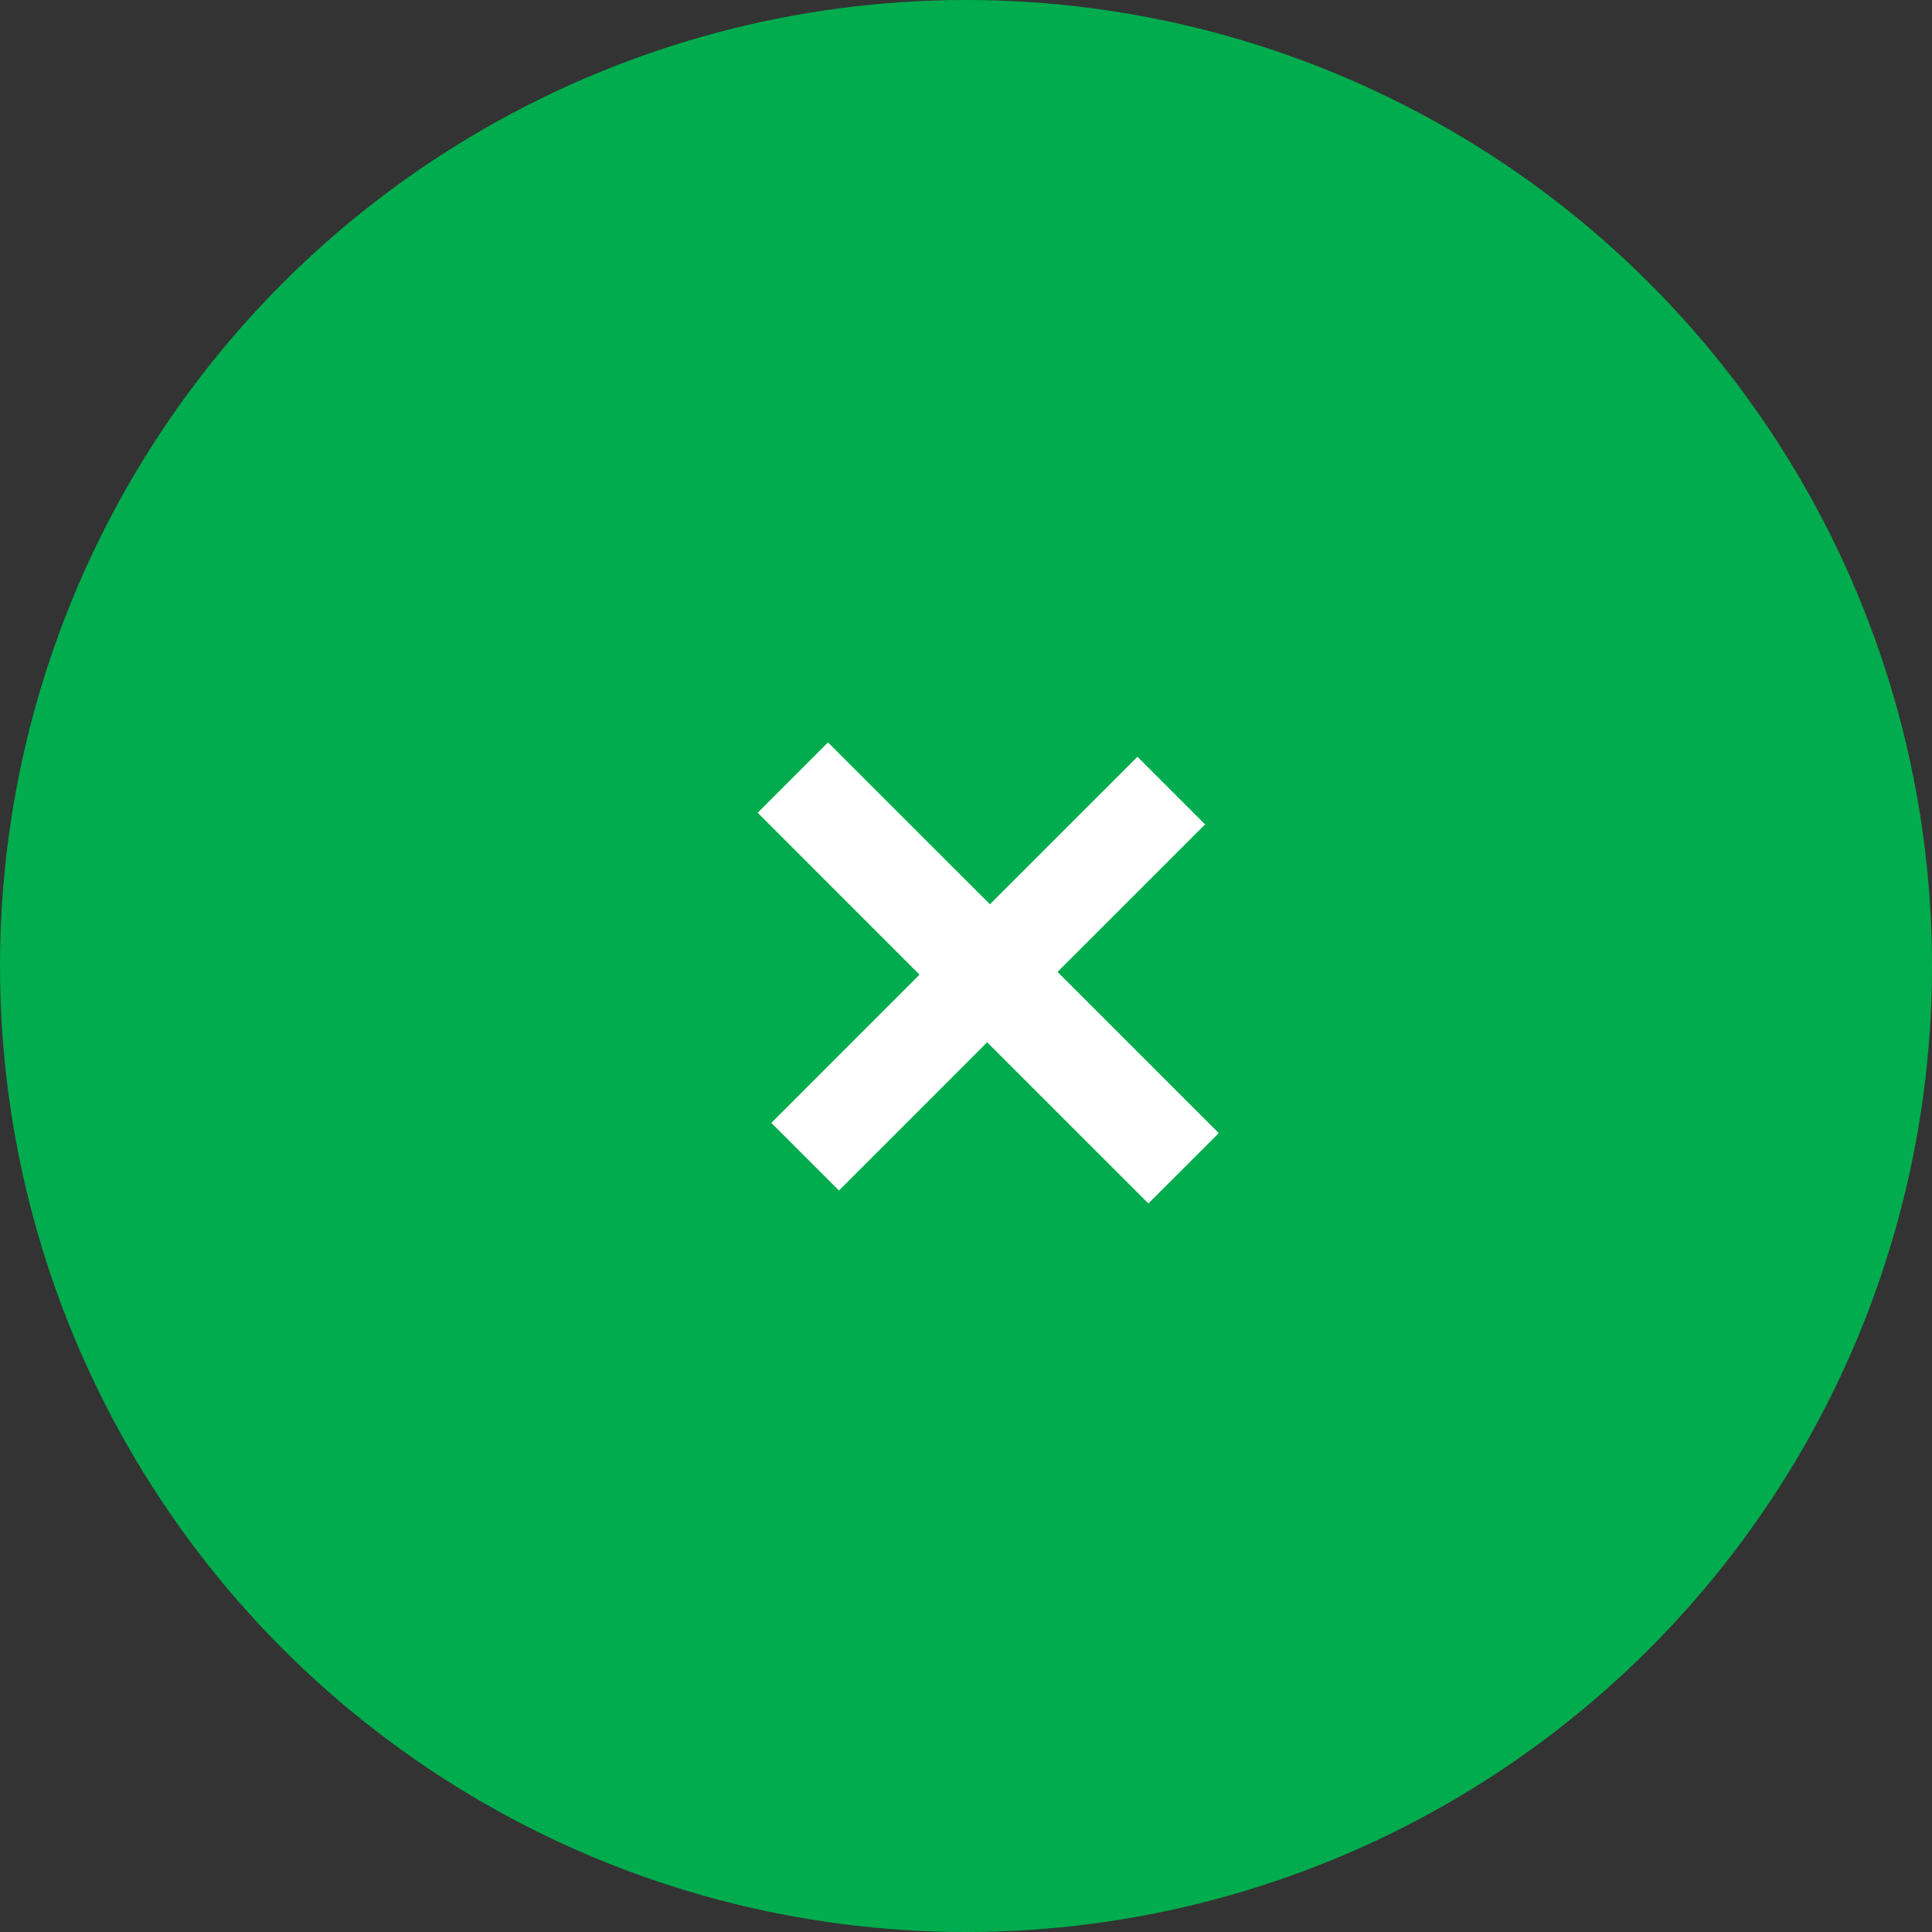 <?xml version="1.0" encoding="UTF-8"?> <svg xmlns="http://www.w3.org/2000/svg" width="40" height="40" viewBox="0 0 40 40" fill="none"><rect x="0" y="0" width="40" height="40" fill="#333333" stroke="none"/><circle cx="20" cy="20" r="20" fill="#00AC4D"></circle><path d="M17.37 24.648L15.97 23.248L19.038 20.179L15.687 16.827L17.143 15.371L20.495 18.722L23.55 15.668L24.95 17.068L21.895 20.122L25.233 23.46L23.776 24.916L20.438 21.579L17.37 24.648Z" fill="white"></path></svg> 